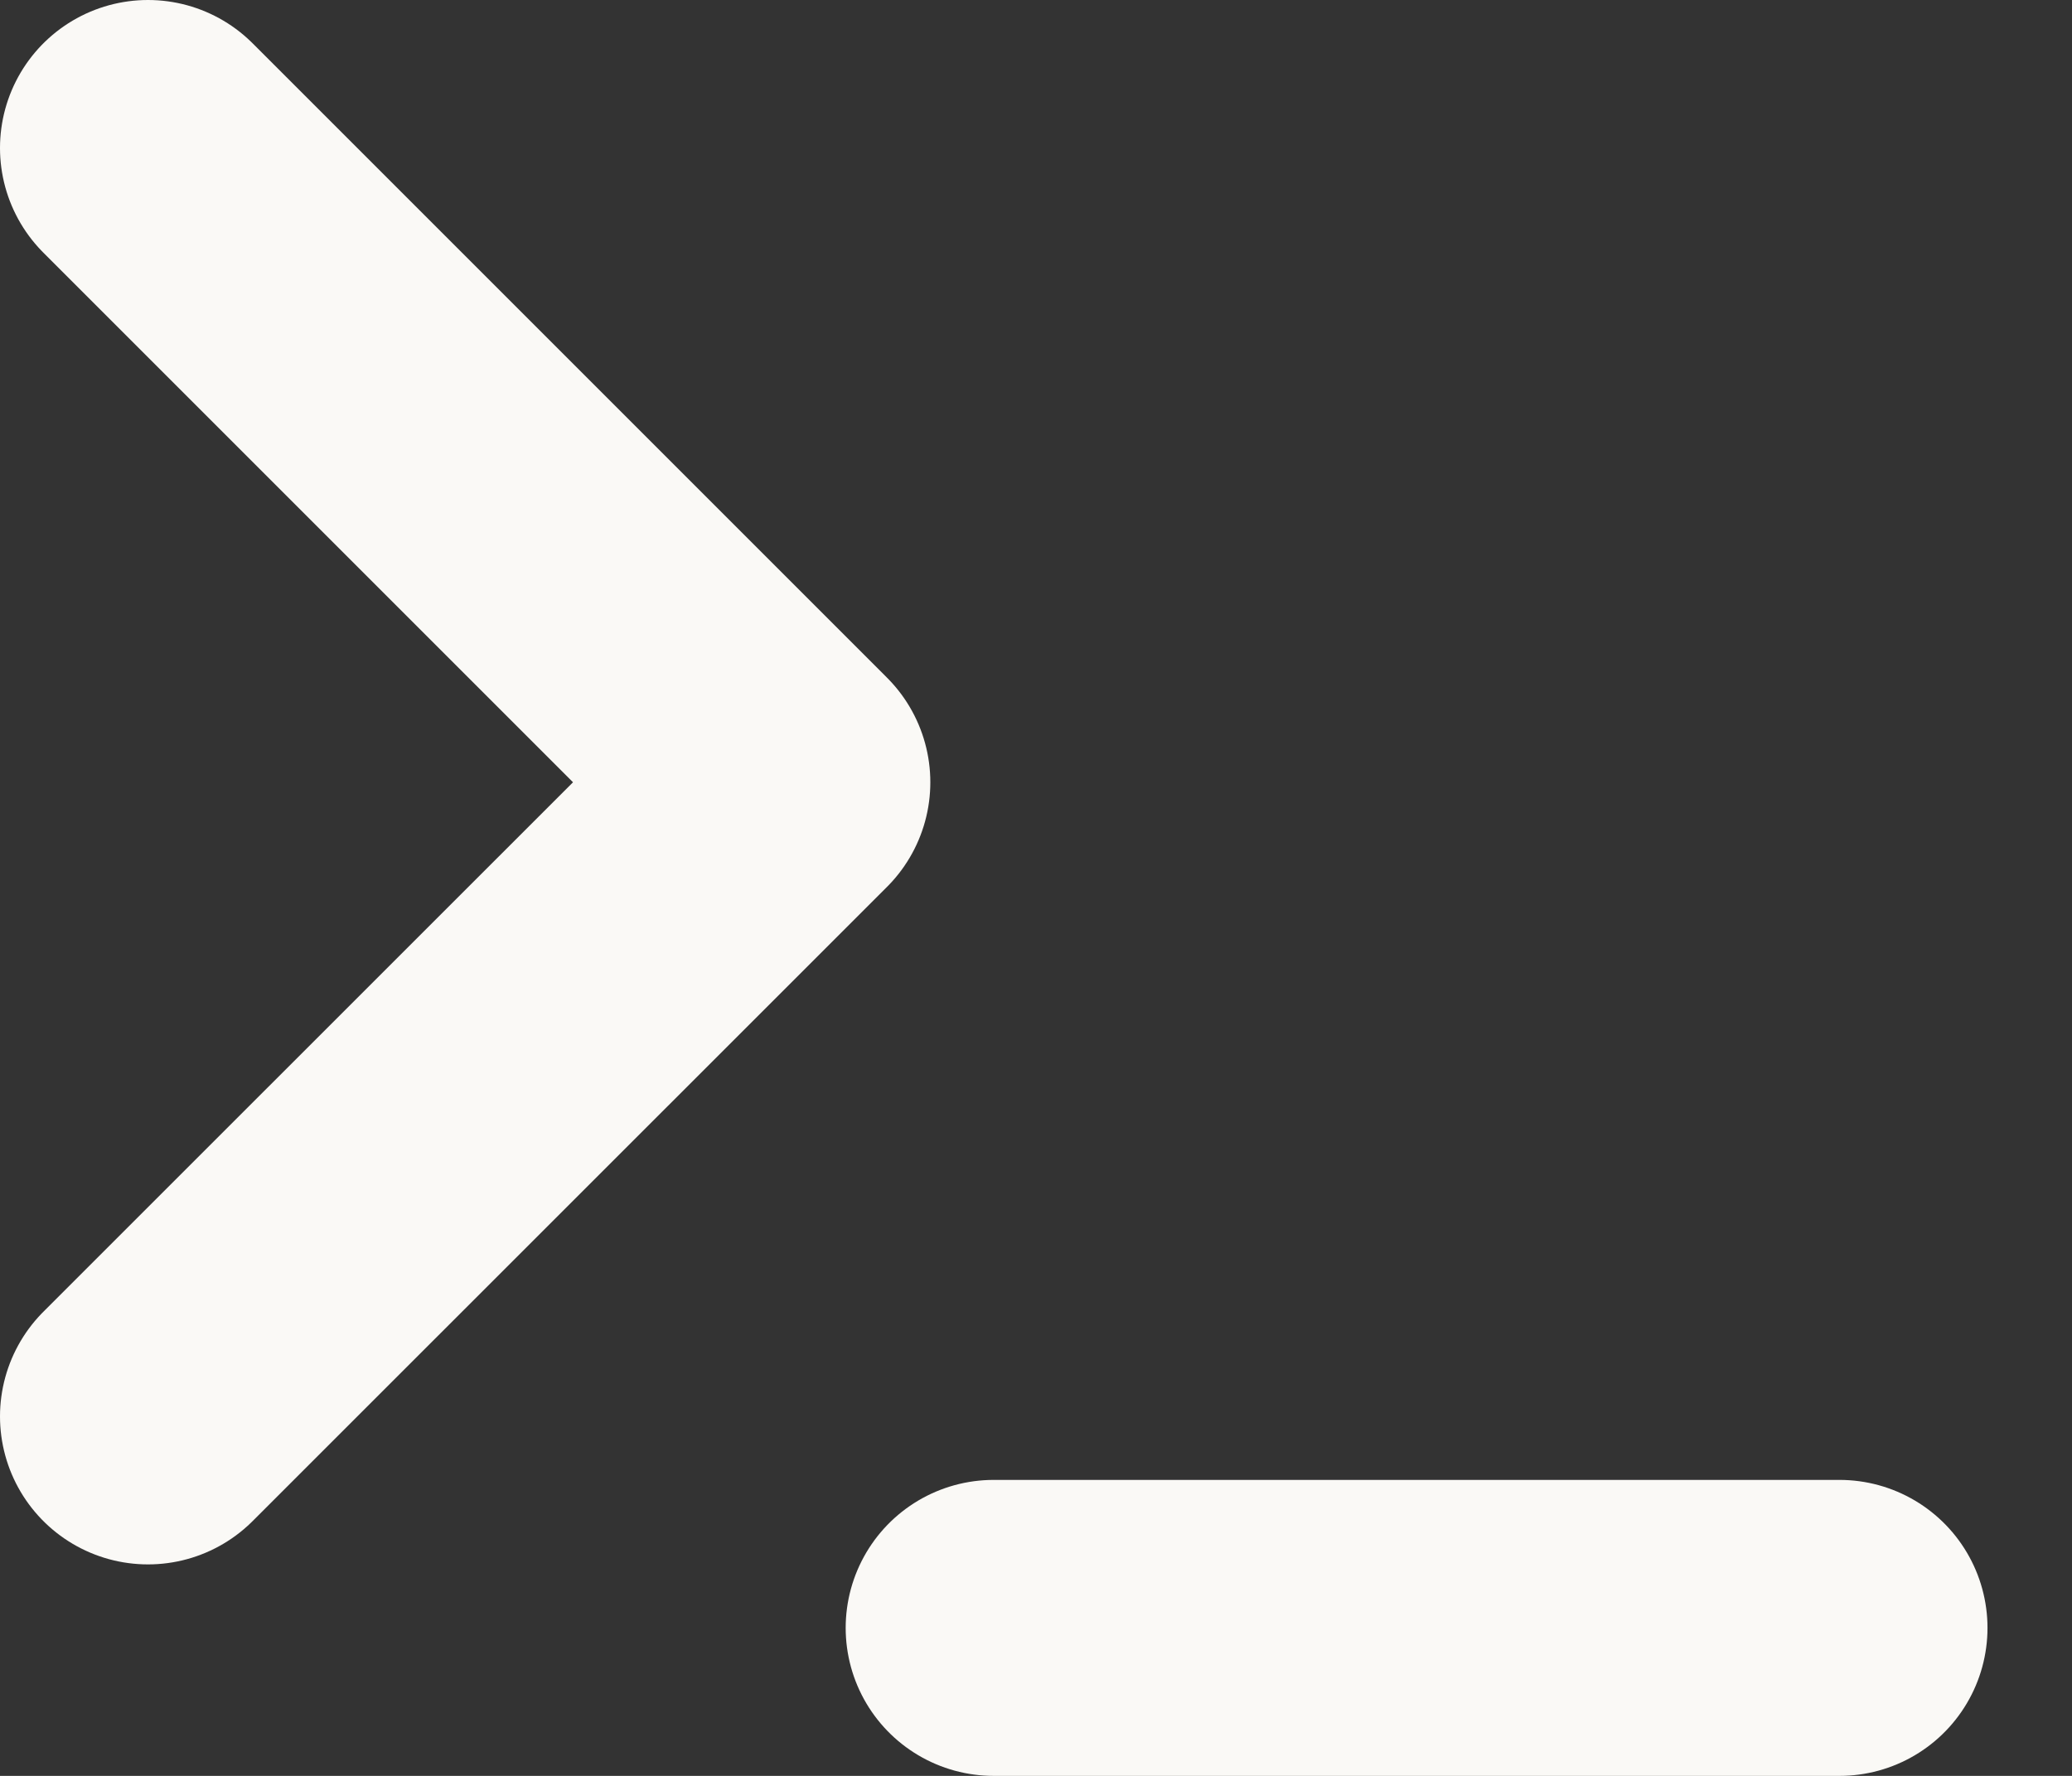 <svg width="14" height="12" viewBox="0 0 14 12" fill="none" xmlns="http://www.w3.org/2000/svg">
<rect x="0" y="0" width="14" height="12" fill="#333333" stroke="none"/>
<path d="M6.714 11H12.429" stroke="#FAF9F6" stroke-width="2" stroke-linecap="round" stroke-linejoin="round"/>
<path d="M1 9.571L5.286 5.286L1 1" stroke="#FAF9F6" stroke-width="2" stroke-linecap="round" stroke-linejoin="round"/>
</svg>
